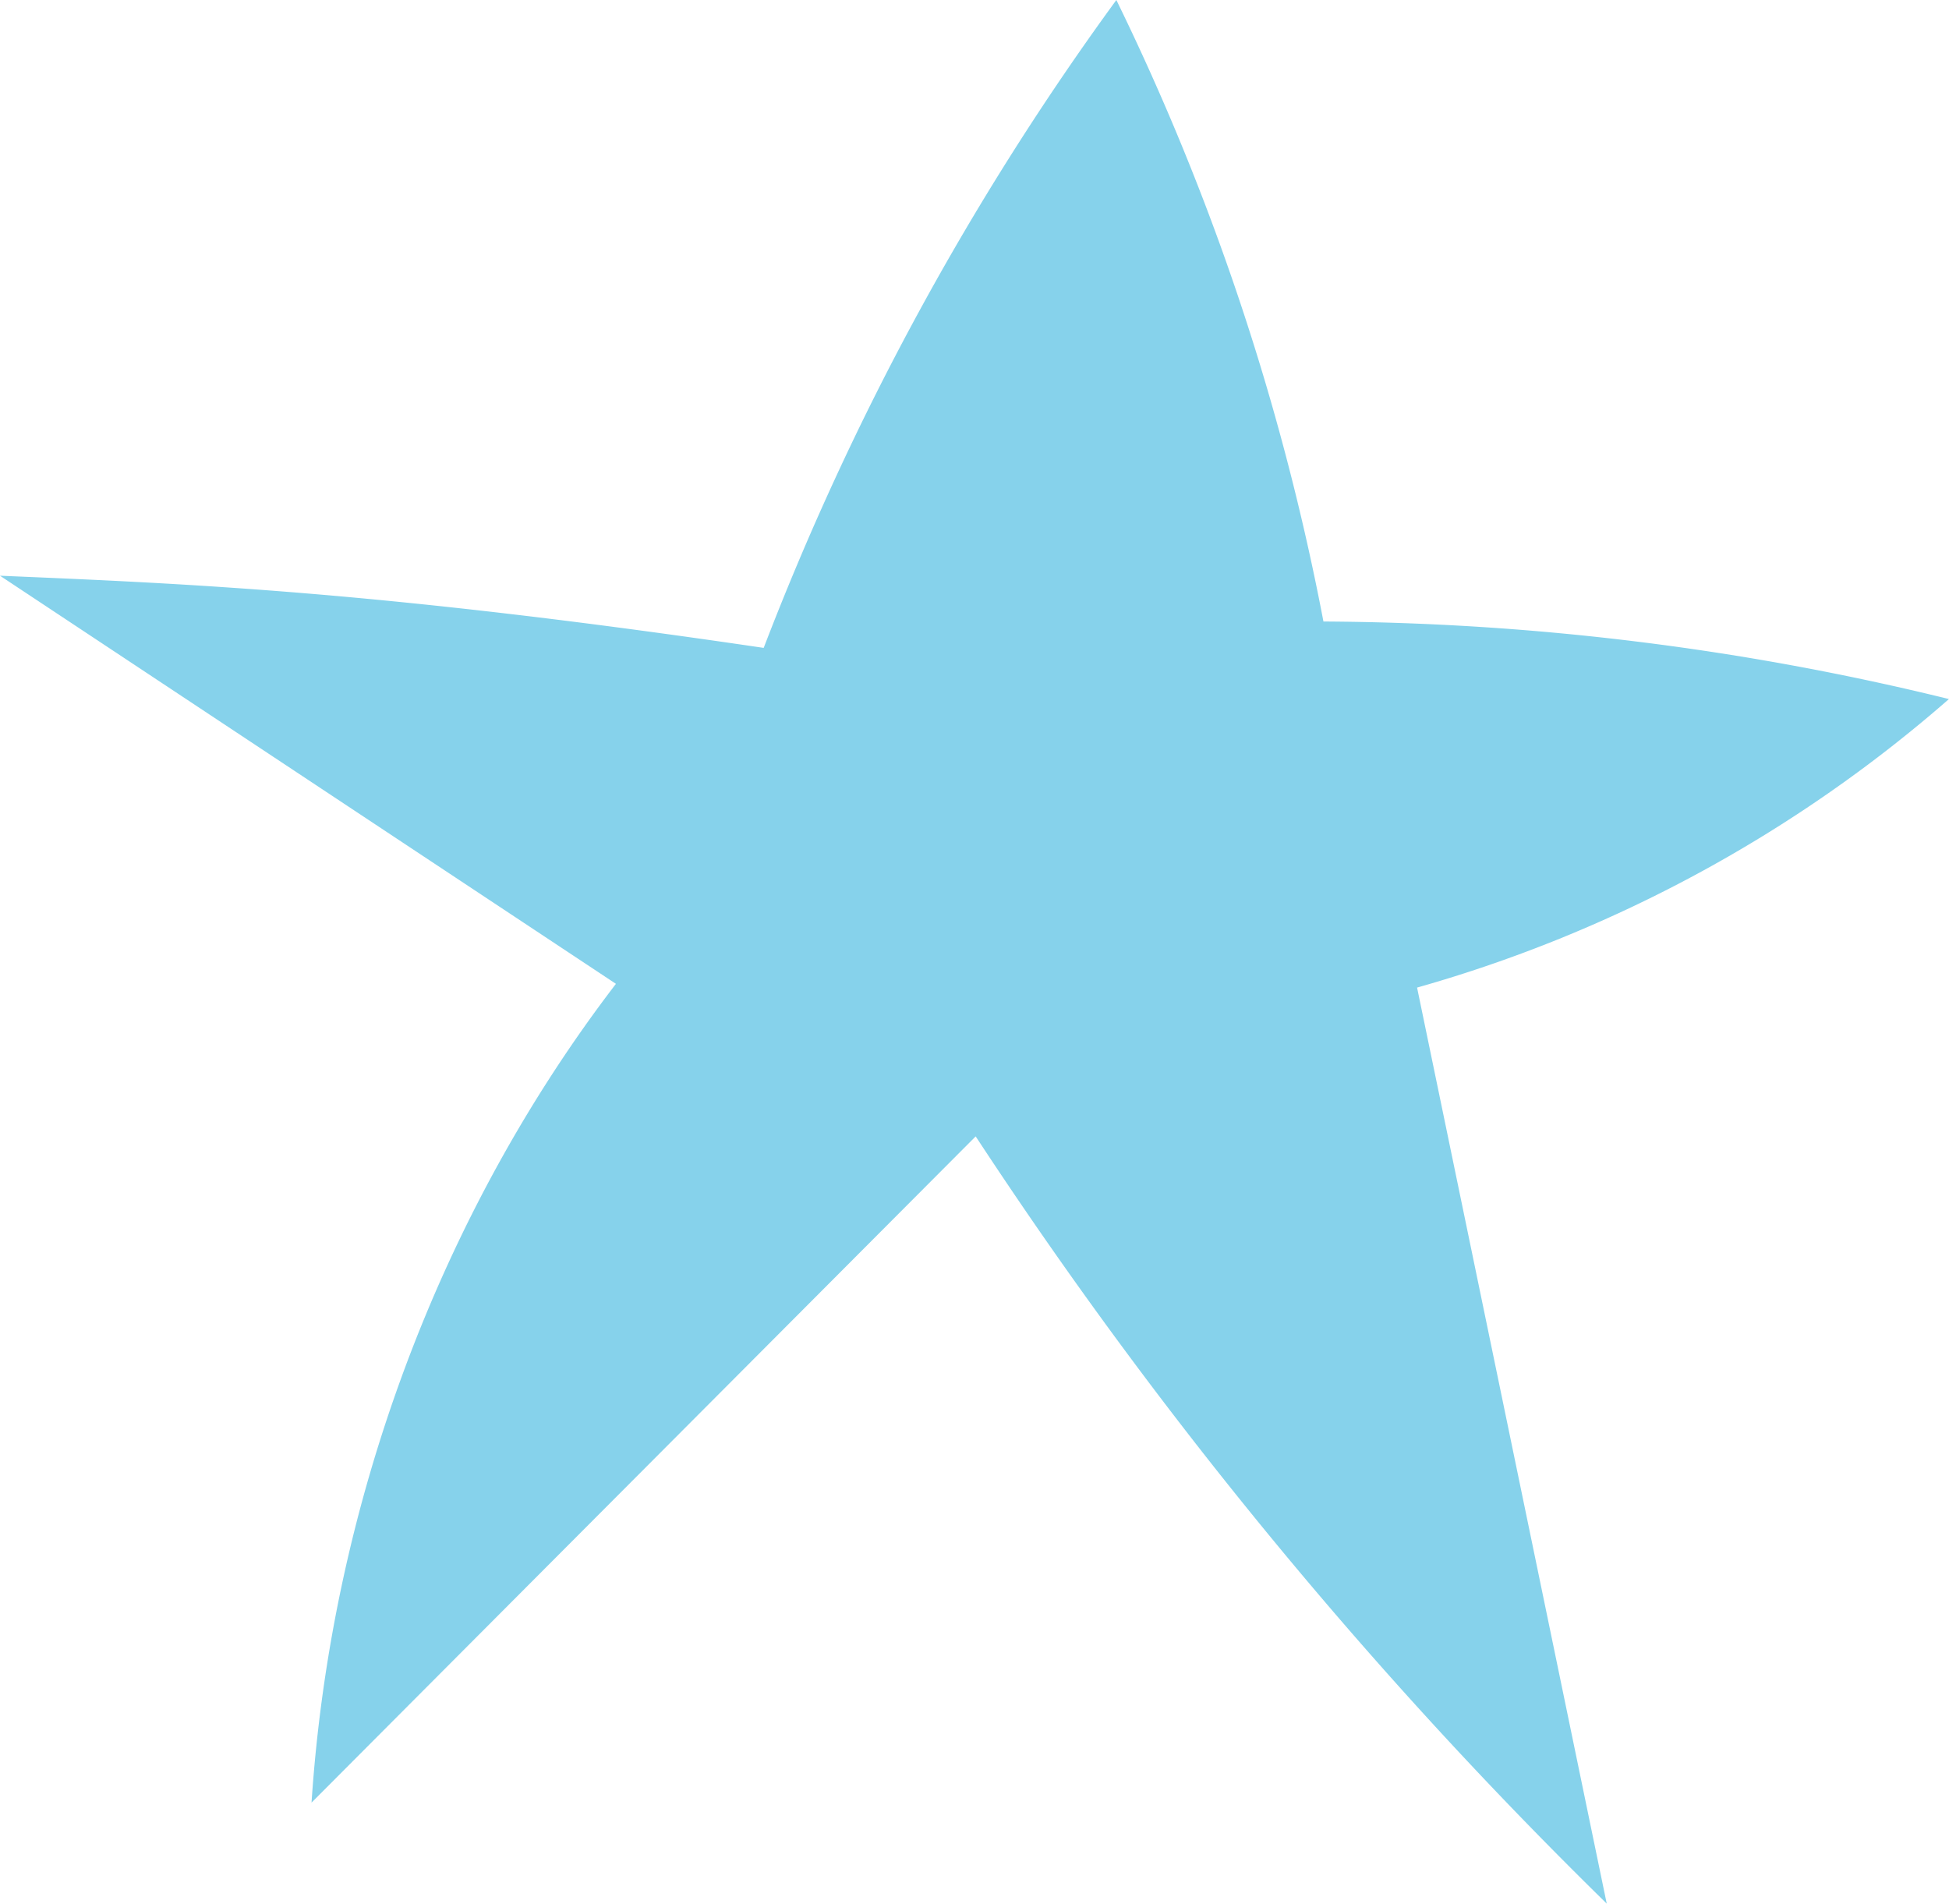 <?xml version="1.0" encoding="UTF-8"?> <svg xmlns="http://www.w3.org/2000/svg" id="Слой_1" data-name="Слой 1" viewBox="0 0 322.25 314.71"> <defs> <style>.cls-1{fill:#86d2eb;}</style> </defs> <path class="cls-1" d="M569.38,379.17a463,463,0,0,1,58.31-107.11,408.26,408.26,0,0,1,34.24,102.75,442.14,442.14,0,0,1,103.42,12.82,227.83,227.83,0,0,1-87.94,47.7q15.69,75.72,31.36,151.44A763.8,763.8,0,0,1,604.43,459.93L494.62,570.07c3.26-49.22,21.11-97.22,50.33-135.36L443.11,367.24C474.8,368.57,506.5,369.9,569.38,379.17Z" transform="translate(-443.11 -272.06)"></path> </svg> 
